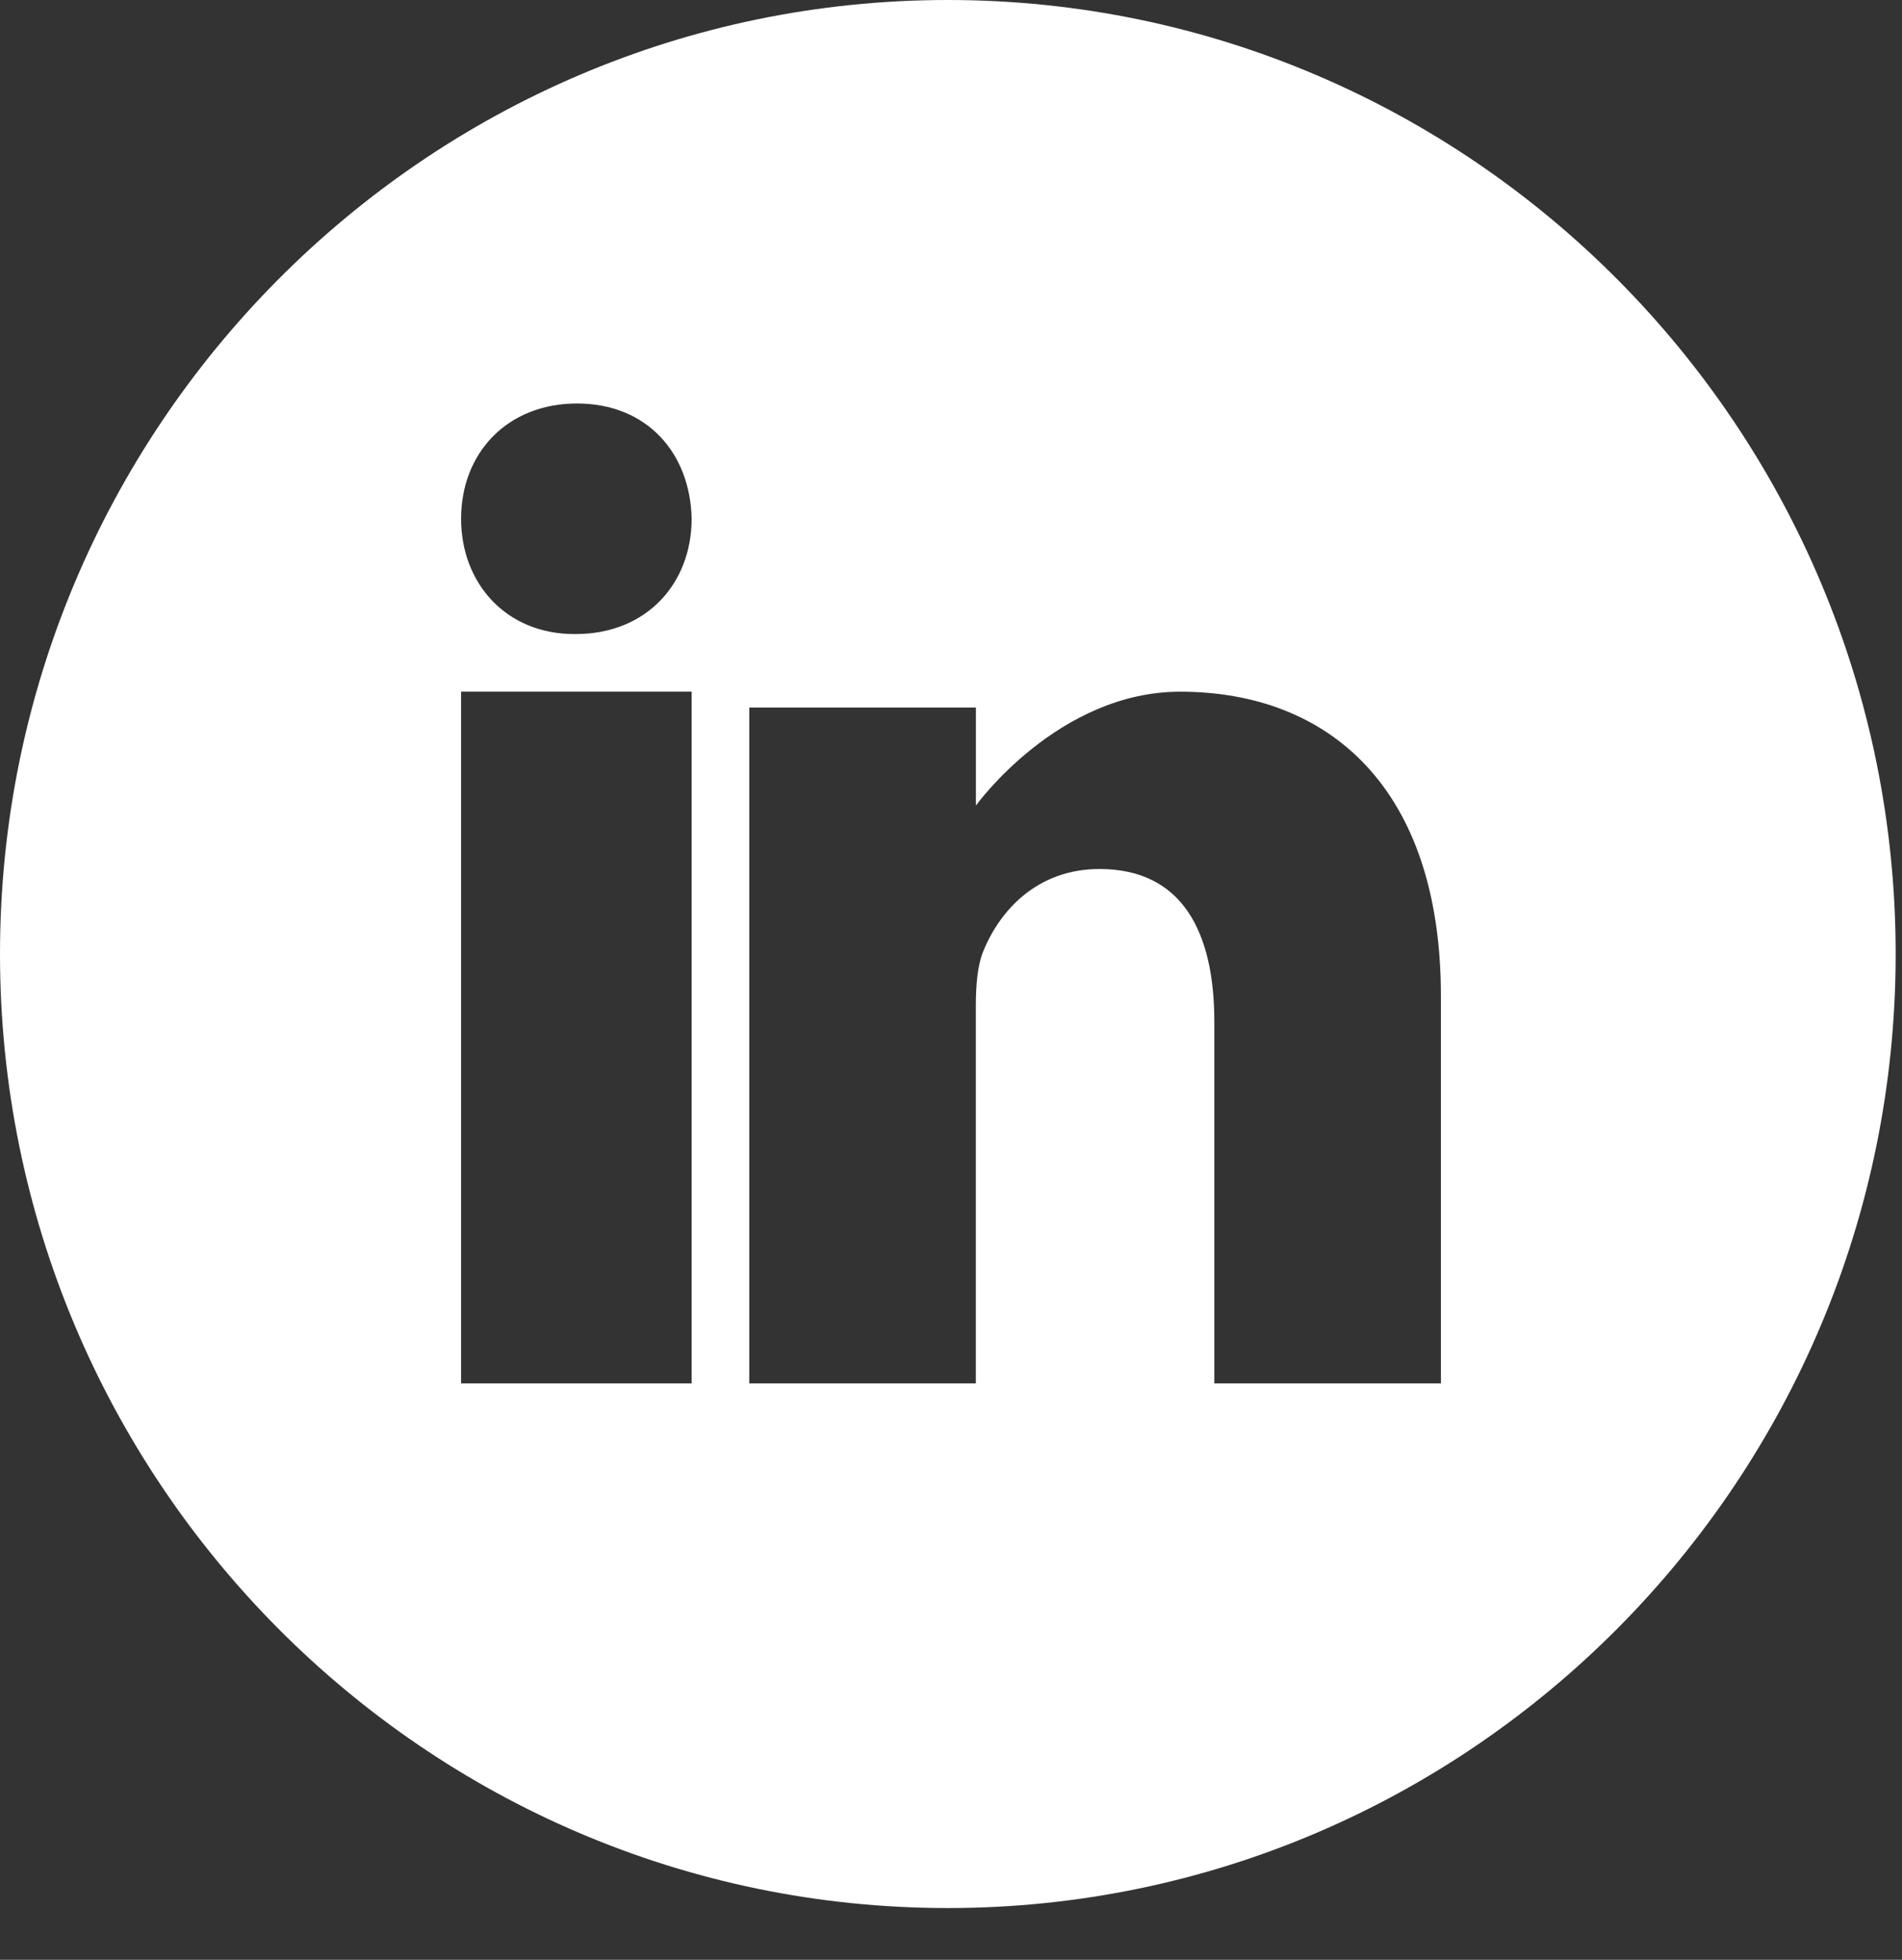 <svg width="33" height="34" viewBox="0 0 33 34" fill="none" xmlns="http://www.w3.org/2000/svg">
<rect x="0" y="0" width="33" height="34" fill="#333333" stroke="none"/>
<path d="M16.444 0C25.513 0 32.89 7.425 32.89 16.551C32.89 25.676 25.511 33.102 16.444 33.102C7.377 33.101 6.16768e-05 25.676 0 16.551C0 7.425 7.377 0 16.444 0ZM8 12V24H12V12H8ZM20.475 12C18.363 12 16.944 13.958 16.932 13.976V12.275H13V24H16.931V17.452C16.931 17.102 16.957 16.752 17.061 16.501C17.345 15.801 17.991 15.076 19.077 15.076C20.5 15.076 21.069 16.151 21.069 17.727V24H25V17.277C25 13.676 23.061 12 20.475 12ZM10.012 7C8.795 7 8 7.864 8 9C8 10.111 8.772 11 9.965 11H9.988C11.228 11 12 10.111 12 9C11.977 7.864 11.228 7 10.012 7Z" fill="white"/>
<mask id="mask0_441_28247" style="mask-type:luminance" maskUnits="userSpaceOnUse" x="0" y="0" width="33" height="34">
<path d="M16.444 0C25.513 0 32.89 7.425 32.89 16.551C32.89 25.676 25.511 33.102 16.444 33.102C7.377 33.101 6.16768e-05 25.676 0 16.551C0 7.425 7.377 0 16.444 0ZM8 12V24H12V12H8ZM20.475 12C18.363 12 16.944 13.958 16.932 13.976V12.275H13V24H16.931V17.452C16.931 17.102 16.957 16.752 17.061 16.501C17.345 15.801 17.991 15.076 19.077 15.076C20.5 15.076 21.069 16.151 21.069 17.727V24H25V17.277C25 13.676 23.061 12 20.475 12ZM10.012 7C8.795 7 8 7.864 8 9C8 10.111 8.772 11 9.965 11H9.988C11.228 11 12 10.111 12 9C11.977 7.864 11.228 7 10.012 7Z" fill="white"/>
</mask>
<g mask="url(#mask0_441_28247)">
</g>
</svg>
